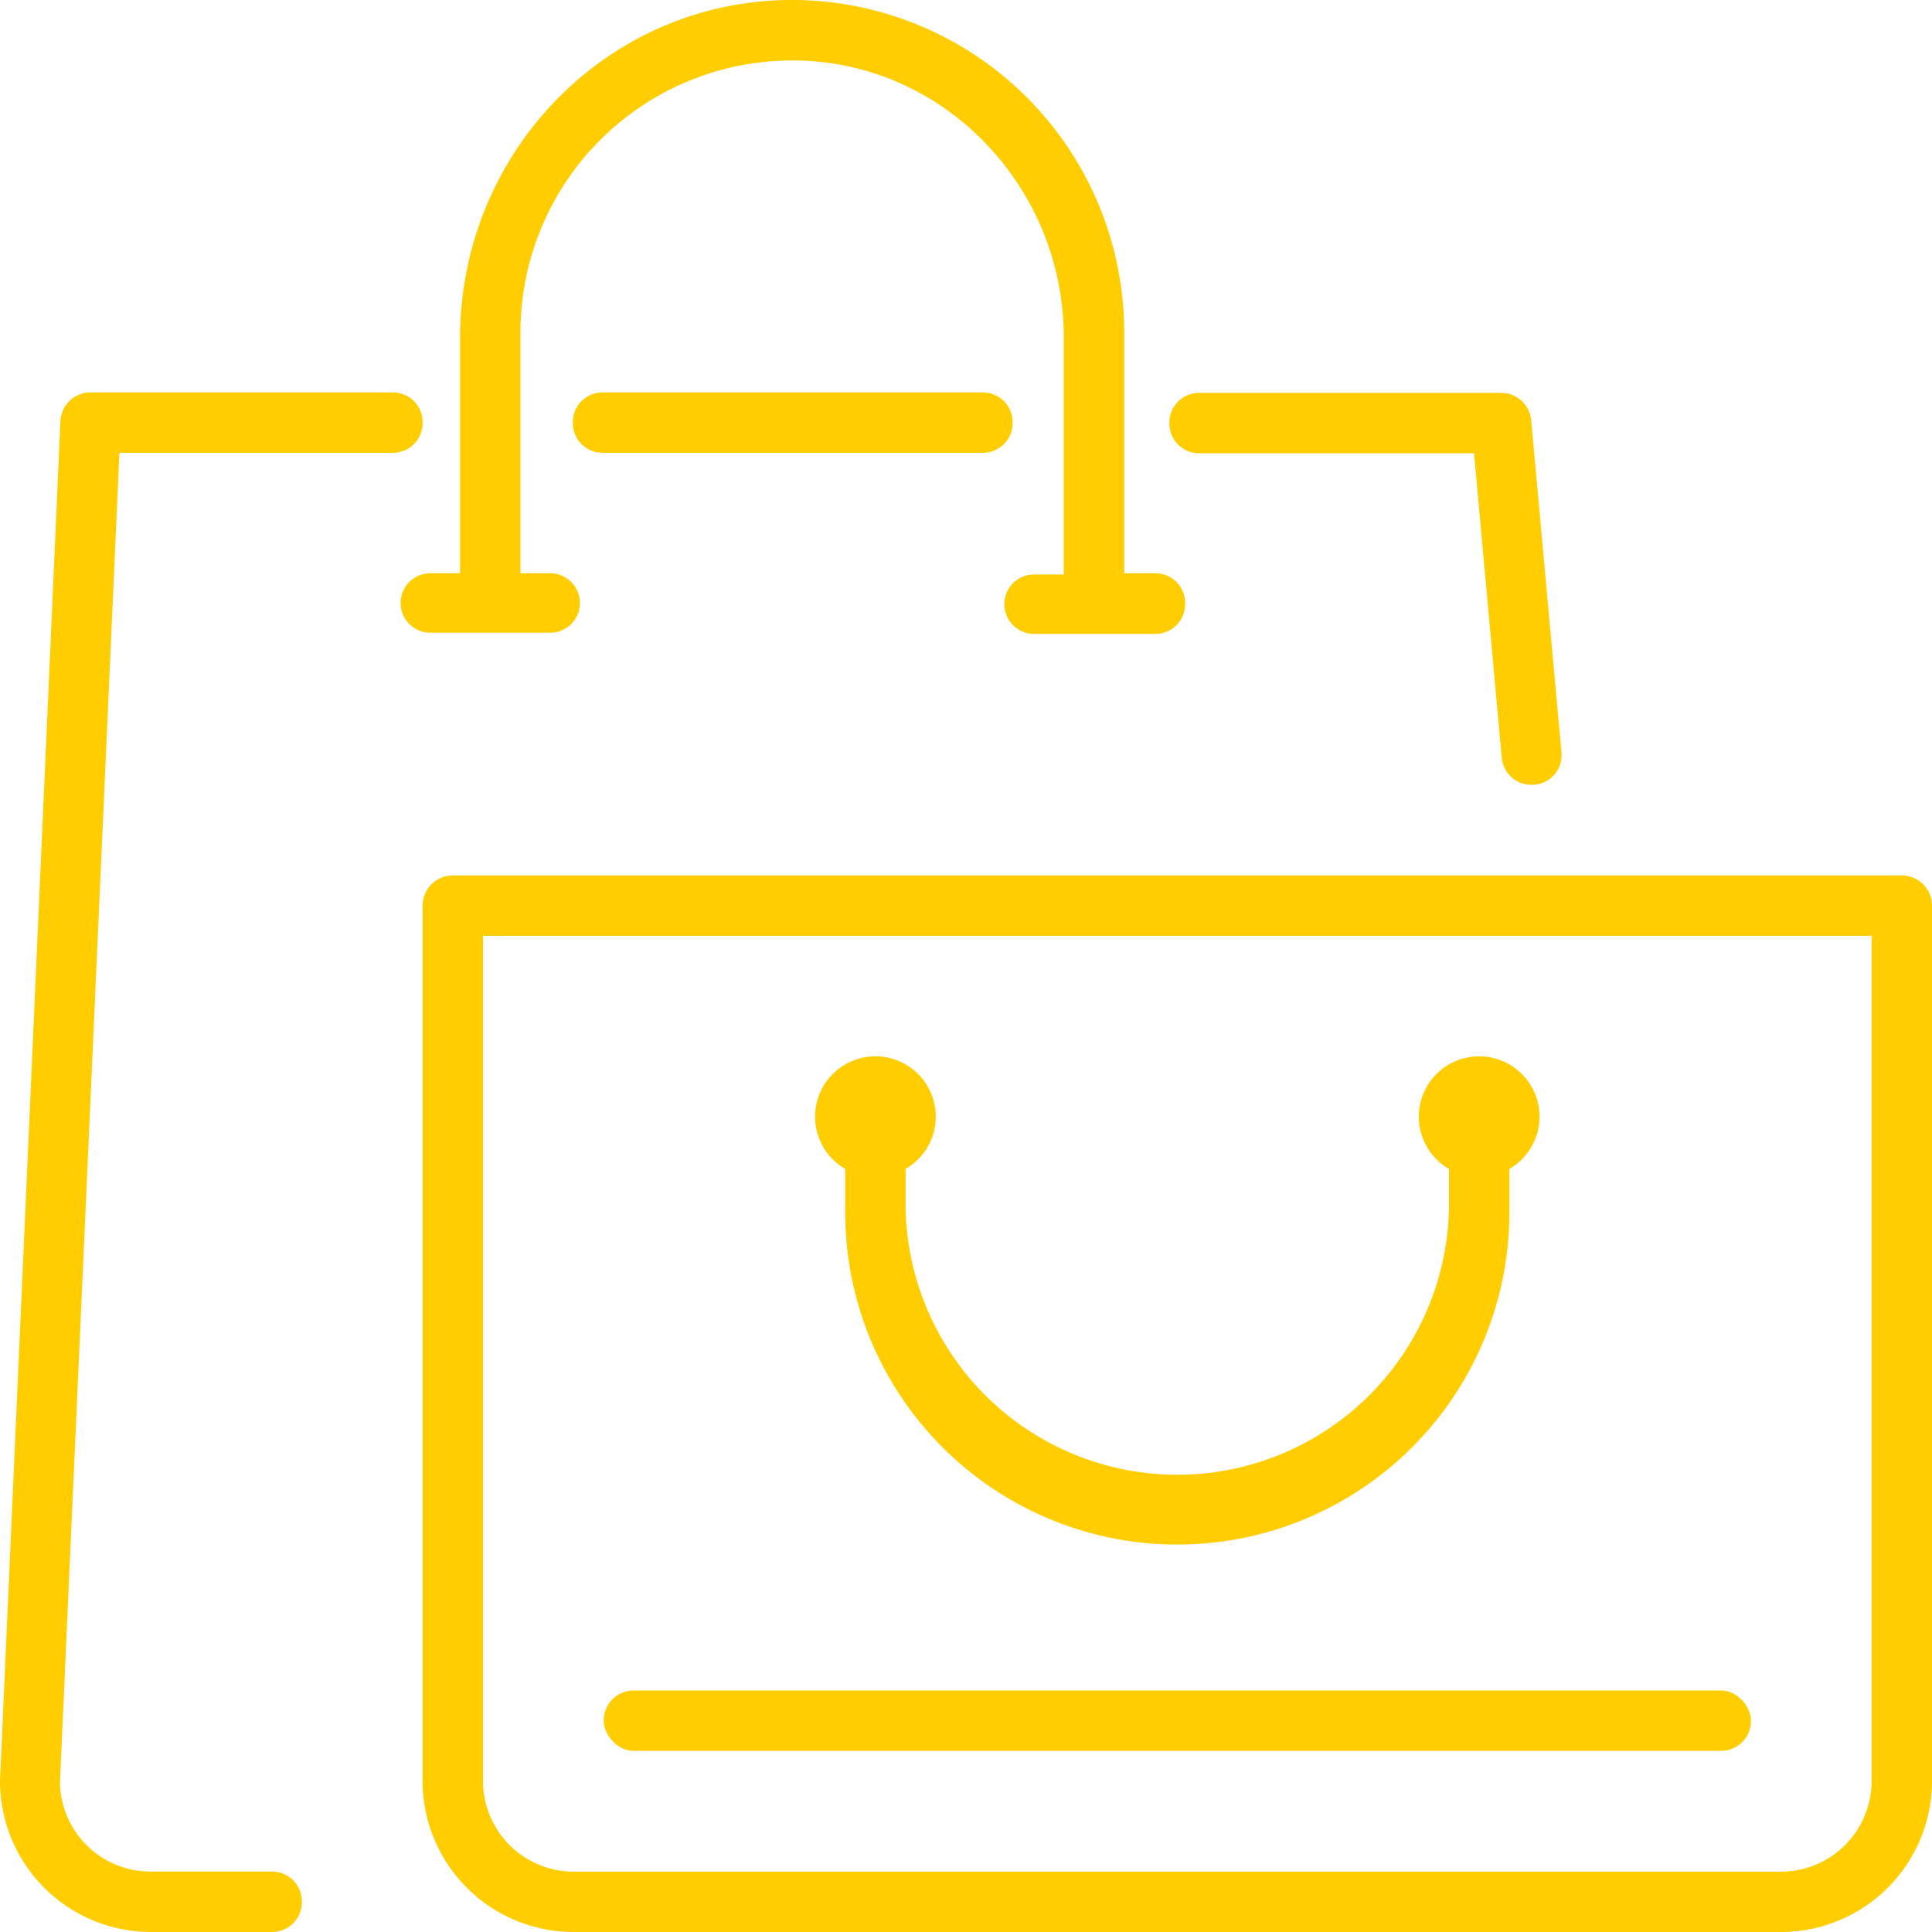 <?xml version="1.0" encoding="UTF-8"?> <svg xmlns="http://www.w3.org/2000/svg" viewBox="0 0 260 260"><defs><style>.cls-1{fill:#ffcd00;}</style></defs><g id="edited-icons-live"><path class="cls-1" d="M16.07,60.94l-8,178.93a12.18,12.18,0,0,0,12.19,12H36.62a4,4,0,0,1,4,4V256a4,4,0,0,1-4,4H20.31A20.33,20.33,0,0,1,0,239.69l8.13-183a4.05,4.05,0,0,1,4.06-3.88H52.87a4,4,0,0,1,4,4v.13a4,4,0,0,1-4,4Z"></path><path class="cls-1" d="M206.58,105.6l-.13,0A4,4,0,0,1,202.1,102l-3.73-41h-37a4,4,0,0,1-4-4v-.13a4,4,0,0,1,4-4h40.69a4.06,4.06,0,0,1,4,3.7l4.08,44.75A4,4,0,0,1,206.58,105.6Z"></path><path class="cls-1" d="M81.09,60.94h51.18a4,4,0,0,0,4-4v-.13a4,4,0,0,0-4-4H81.09a4,4,0,0,0-4,4v.13A4,4,0,0,0,81.09,60.94Z"></path><path class="cls-1" d="M159.49,81.19v.12a4,4,0,0,1-4,4H139.16a4,4,0,0,1-4-4v0a4,4,0,0,1,4-4h4a0,0,0,0,0,0,0V45.42c0-20-15.74-36.83-35.72-37.28a36.6,36.6,0,0,0-37.4,36.55V77.15a0,0,0,0,0,0,0h4a4,4,0,0,1,4,4v0a4,4,0,0,1-4,4H57.91a4,4,0,0,1-4-4v0a4,4,0,0,1,4-4h4a0,0,0,0,0,0,0V45.56c0-26,21.28-46.95,47.24-45.49a44.75,44.75,0,0,1,42.14,44.62V77.15a0,0,0,0,0,0,0h4.08A4,4,0,0,1,159.49,81.19Z"></path><path class="cls-1" d="M113.75,157.31v5.19a44.69,44.69,0,1,0,89.37,0v-5.19a8.12,8.12,0,1,0-8.12,0v5.19a36.57,36.57,0,0,1-73.13,0v-5.19a8.12,8.12,0,1,0-8.12,0Z"></path><rect class="cls-1" x="81.25" y="227.5" width="154.38" height="8.12" rx="4"></rect><path class="cls-1" d="M255.94,117.81h-195a4.07,4.07,0,0,0-4.07,4.07V239.69A20.34,20.34,0,0,0,77.19,260h162.5A20.33,20.33,0,0,0,260,239.69V121.88A4.07,4.07,0,0,0,255.94,117.81Zm-4.07,121.88a12.2,12.2,0,0,1-12.18,12.19H77.19A12.21,12.21,0,0,1,65,239.69V125.94H251.87Z"></path></g></svg> 